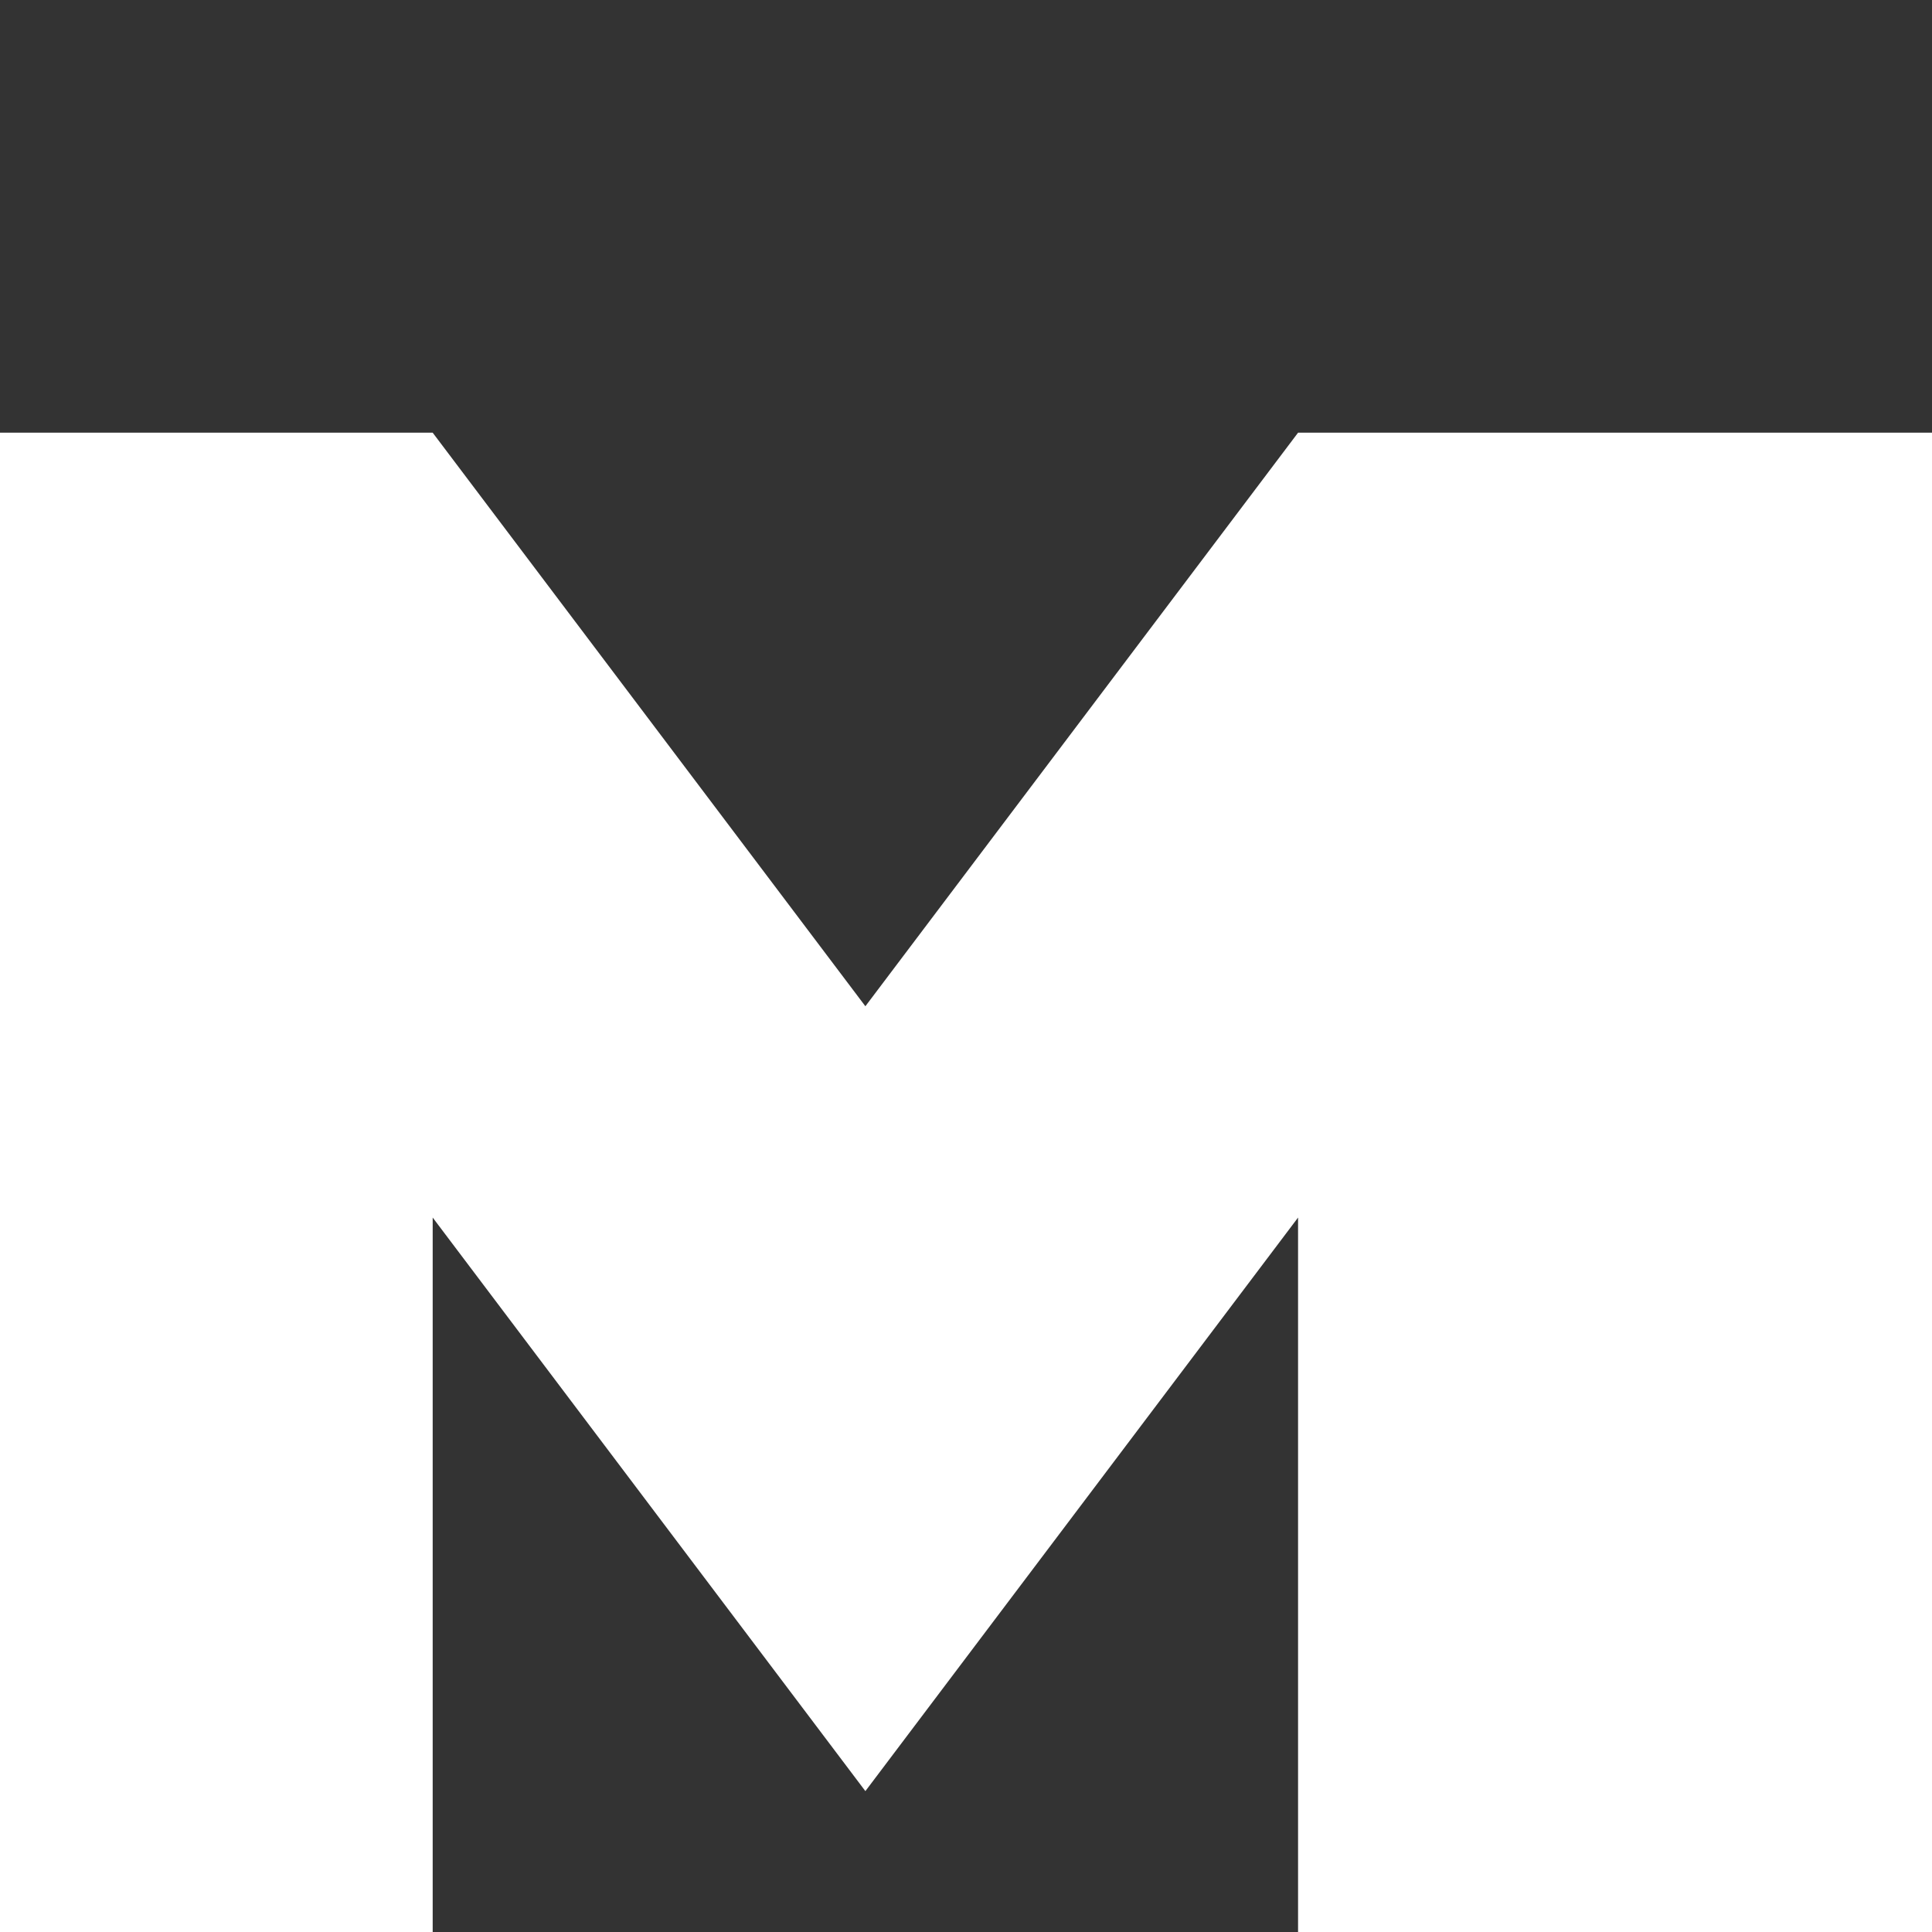 <svg width="192" height="192" viewBox="0 0 192 192" fill="none" xmlns="http://www.w3.org/2000/svg">
    <rect x="0" y="0" width="192" height="192" fill="#333333" stroke="none"/>
    <path d="M0 192V43H43L86 100L129 43H192V192H129V121L86 178L43 121V192H0Z" fill="white"/>
</svg>